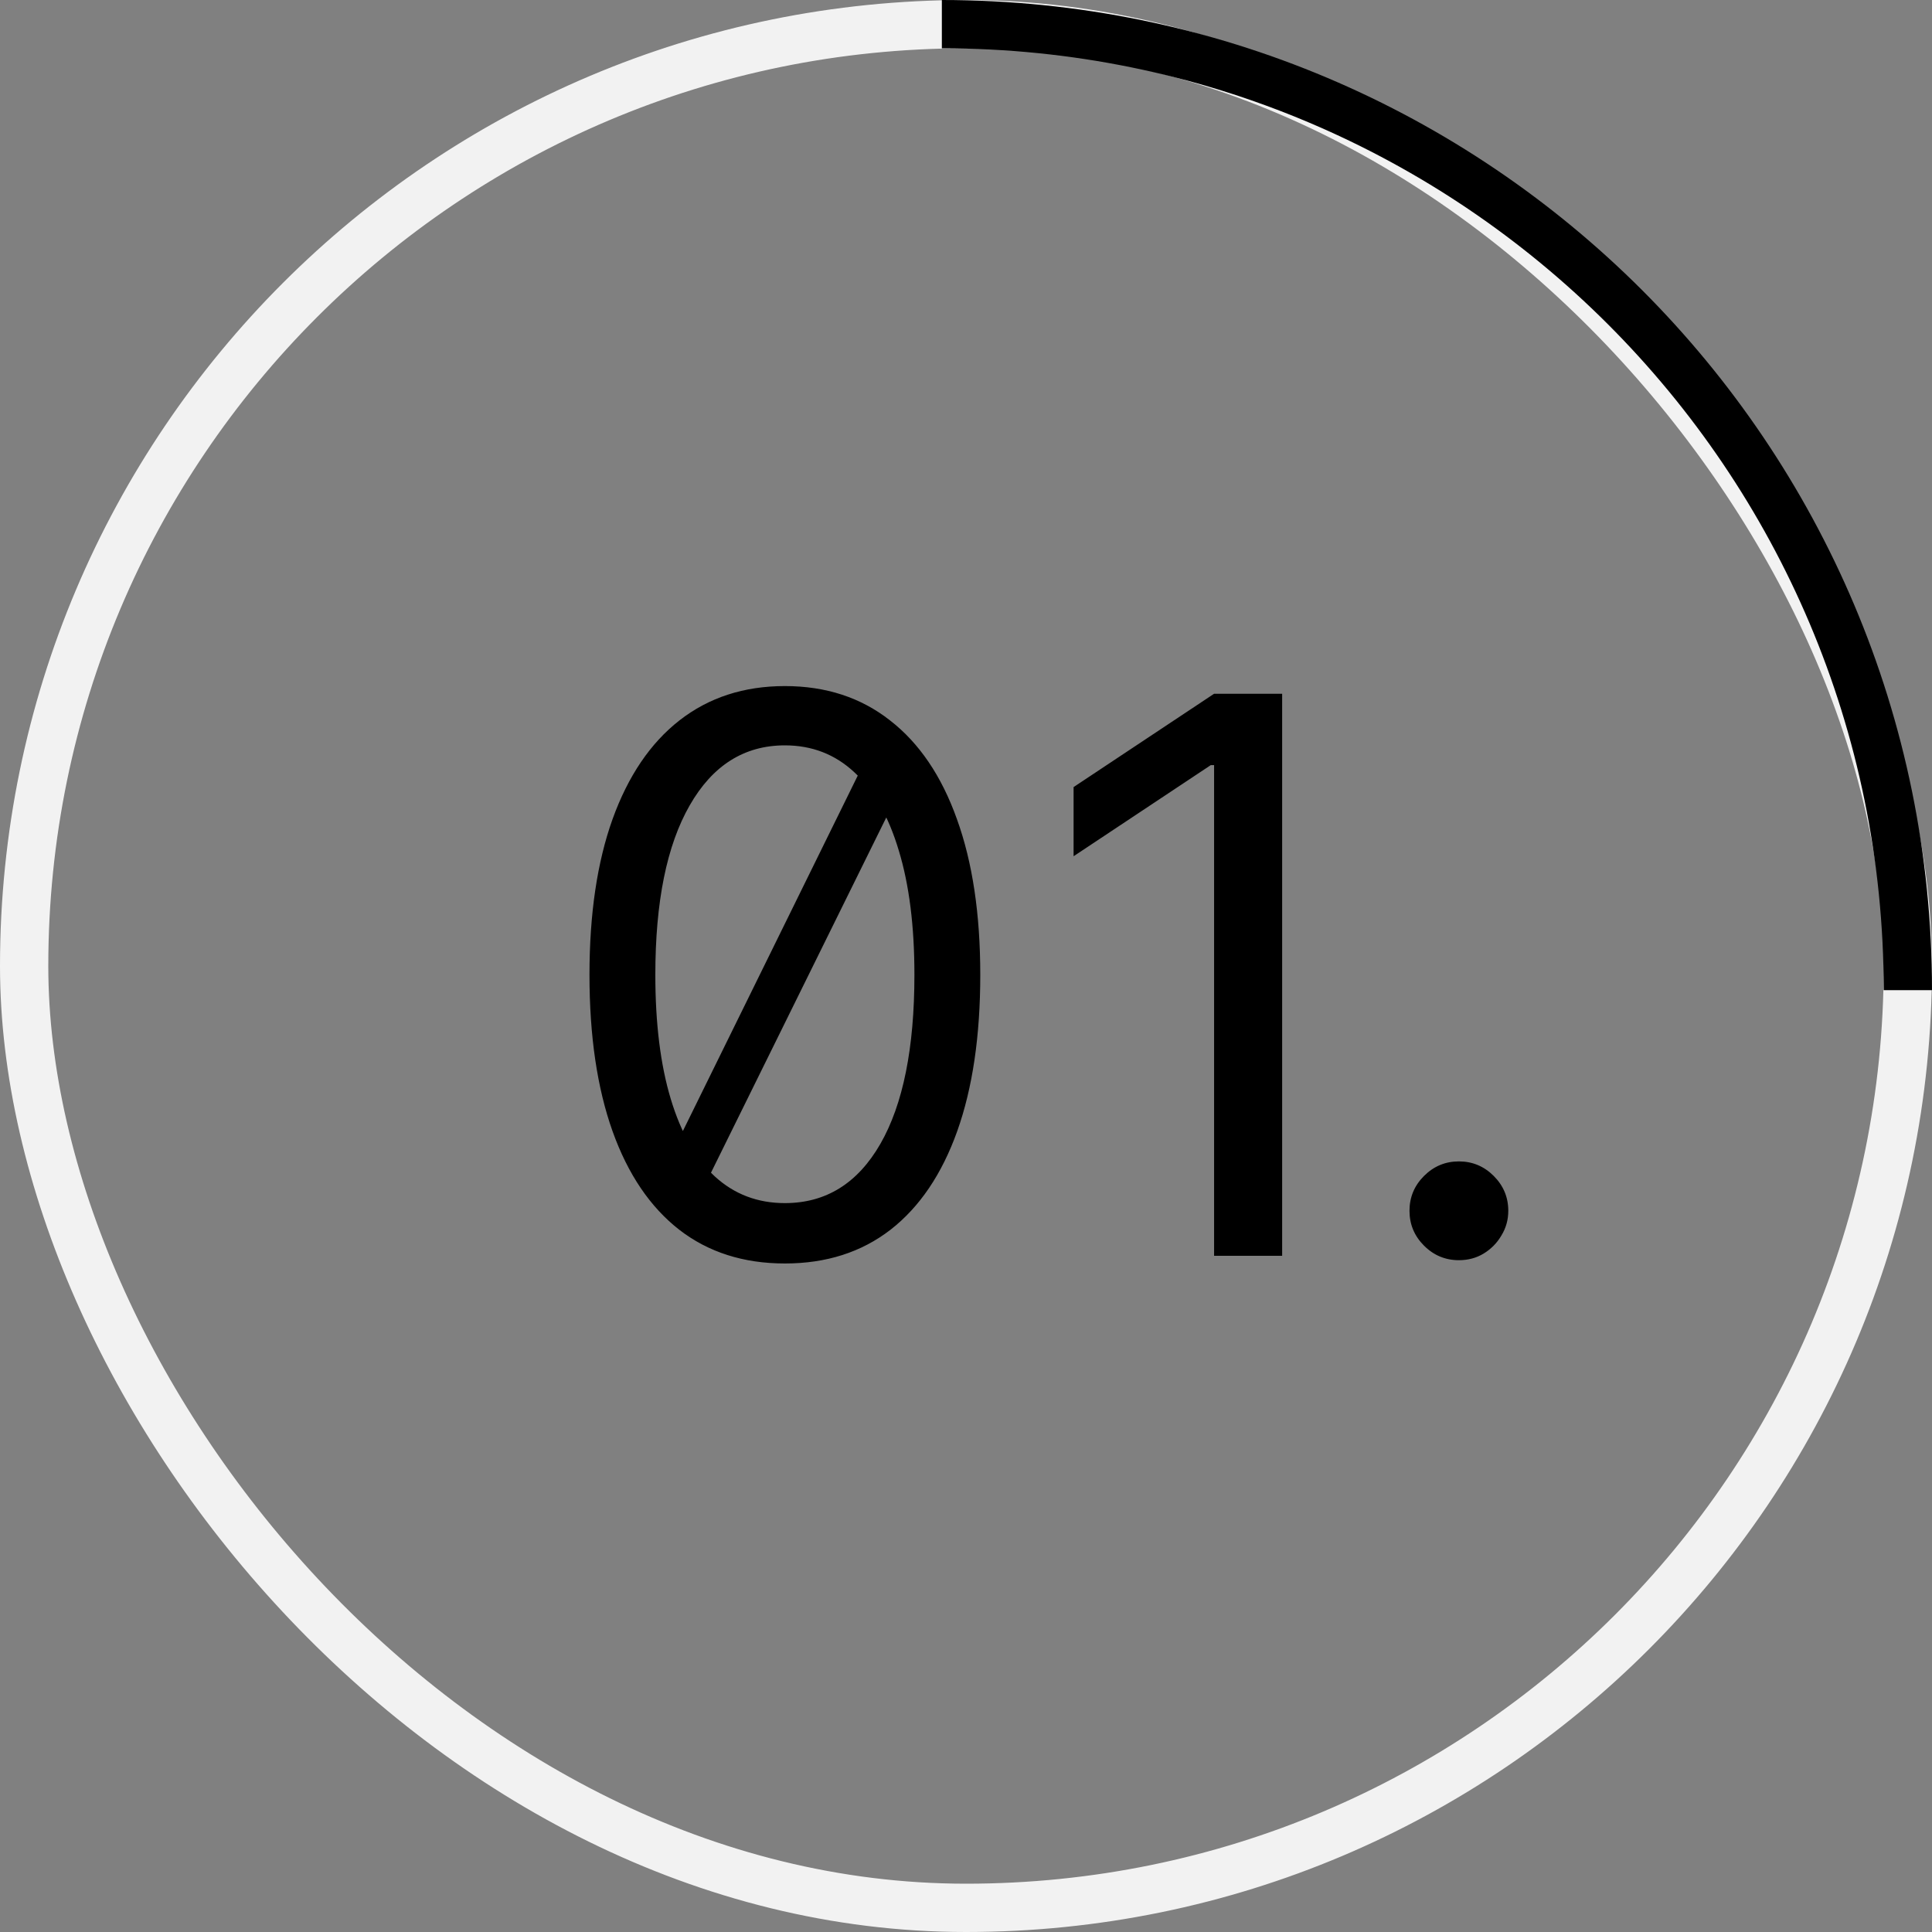 <svg width="80" height="80" viewBox="0 0 80 80" fill="none" xmlns="http://www.w3.org/2000/svg">
<rect x="0" y="0" width="80" height="80" fill="#808080" stroke="none"/>
<rect x="1" y="1" width="78" height="78" rx="39" stroke="#F2F2F2" stroke-width="2"/>
<path d="M36 31.136L37.455 32.318L28.909 49.636L27.546 48.318L36 31.136ZM32.5 52.318C30.788 52.318 29.329 51.852 28.125 50.92C26.921 49.981 26 48.621 25.364 46.841C24.727 45.053 24.409 42.894 24.409 40.364C24.409 37.849 24.727 35.701 25.364 33.92C26.008 32.133 26.932 30.769 28.136 29.829C29.349 28.883 30.803 28.409 32.5 28.409C34.197 28.409 35.648 28.883 36.852 29.829C38.064 30.769 38.989 32.133 39.625 33.92C40.269 35.701 40.591 37.849 40.591 40.364C40.591 42.894 40.273 45.053 39.636 46.841C39 48.621 38.08 49.981 36.875 50.92C35.67 51.852 34.212 52.318 32.5 52.318ZM32.5 49.818C34.197 49.818 35.515 49 36.455 47.364C37.394 45.727 37.864 43.394 37.864 40.364C37.864 38.349 37.648 36.633 37.216 35.216C36.792 33.799 36.178 32.72 35.375 31.977C34.58 31.235 33.621 30.864 32.5 30.864C30.818 30.864 29.504 31.693 28.557 33.352C27.61 35.004 27.136 37.341 27.136 40.364C27.136 42.379 27.349 44.091 27.773 45.5C28.197 46.909 28.807 47.981 29.602 48.716C30.405 49.451 31.371 49.818 32.5 49.818ZM53.091 28.727V52H50.273V31.682H50.136L44.455 35.455V32.591L50.273 28.727H53.091ZM60.409 52.182C59.849 52.182 59.367 51.981 58.966 51.58C58.564 51.178 58.364 50.697 58.364 50.136C58.364 49.576 58.564 49.095 58.966 48.693C59.367 48.292 59.849 48.091 60.409 48.091C60.97 48.091 61.451 48.292 61.852 48.693C62.254 49.095 62.455 49.576 62.455 50.136C62.455 50.508 62.36 50.849 62.17 51.159C61.989 51.47 61.742 51.72 61.432 51.909C61.129 52.091 60.788 52.182 60.409 52.182Z" fill="black"/>
<path d="M79 41C79 18.909 61.091 1 39 1" stroke="black" stroke-width="2"/>
</svg>
